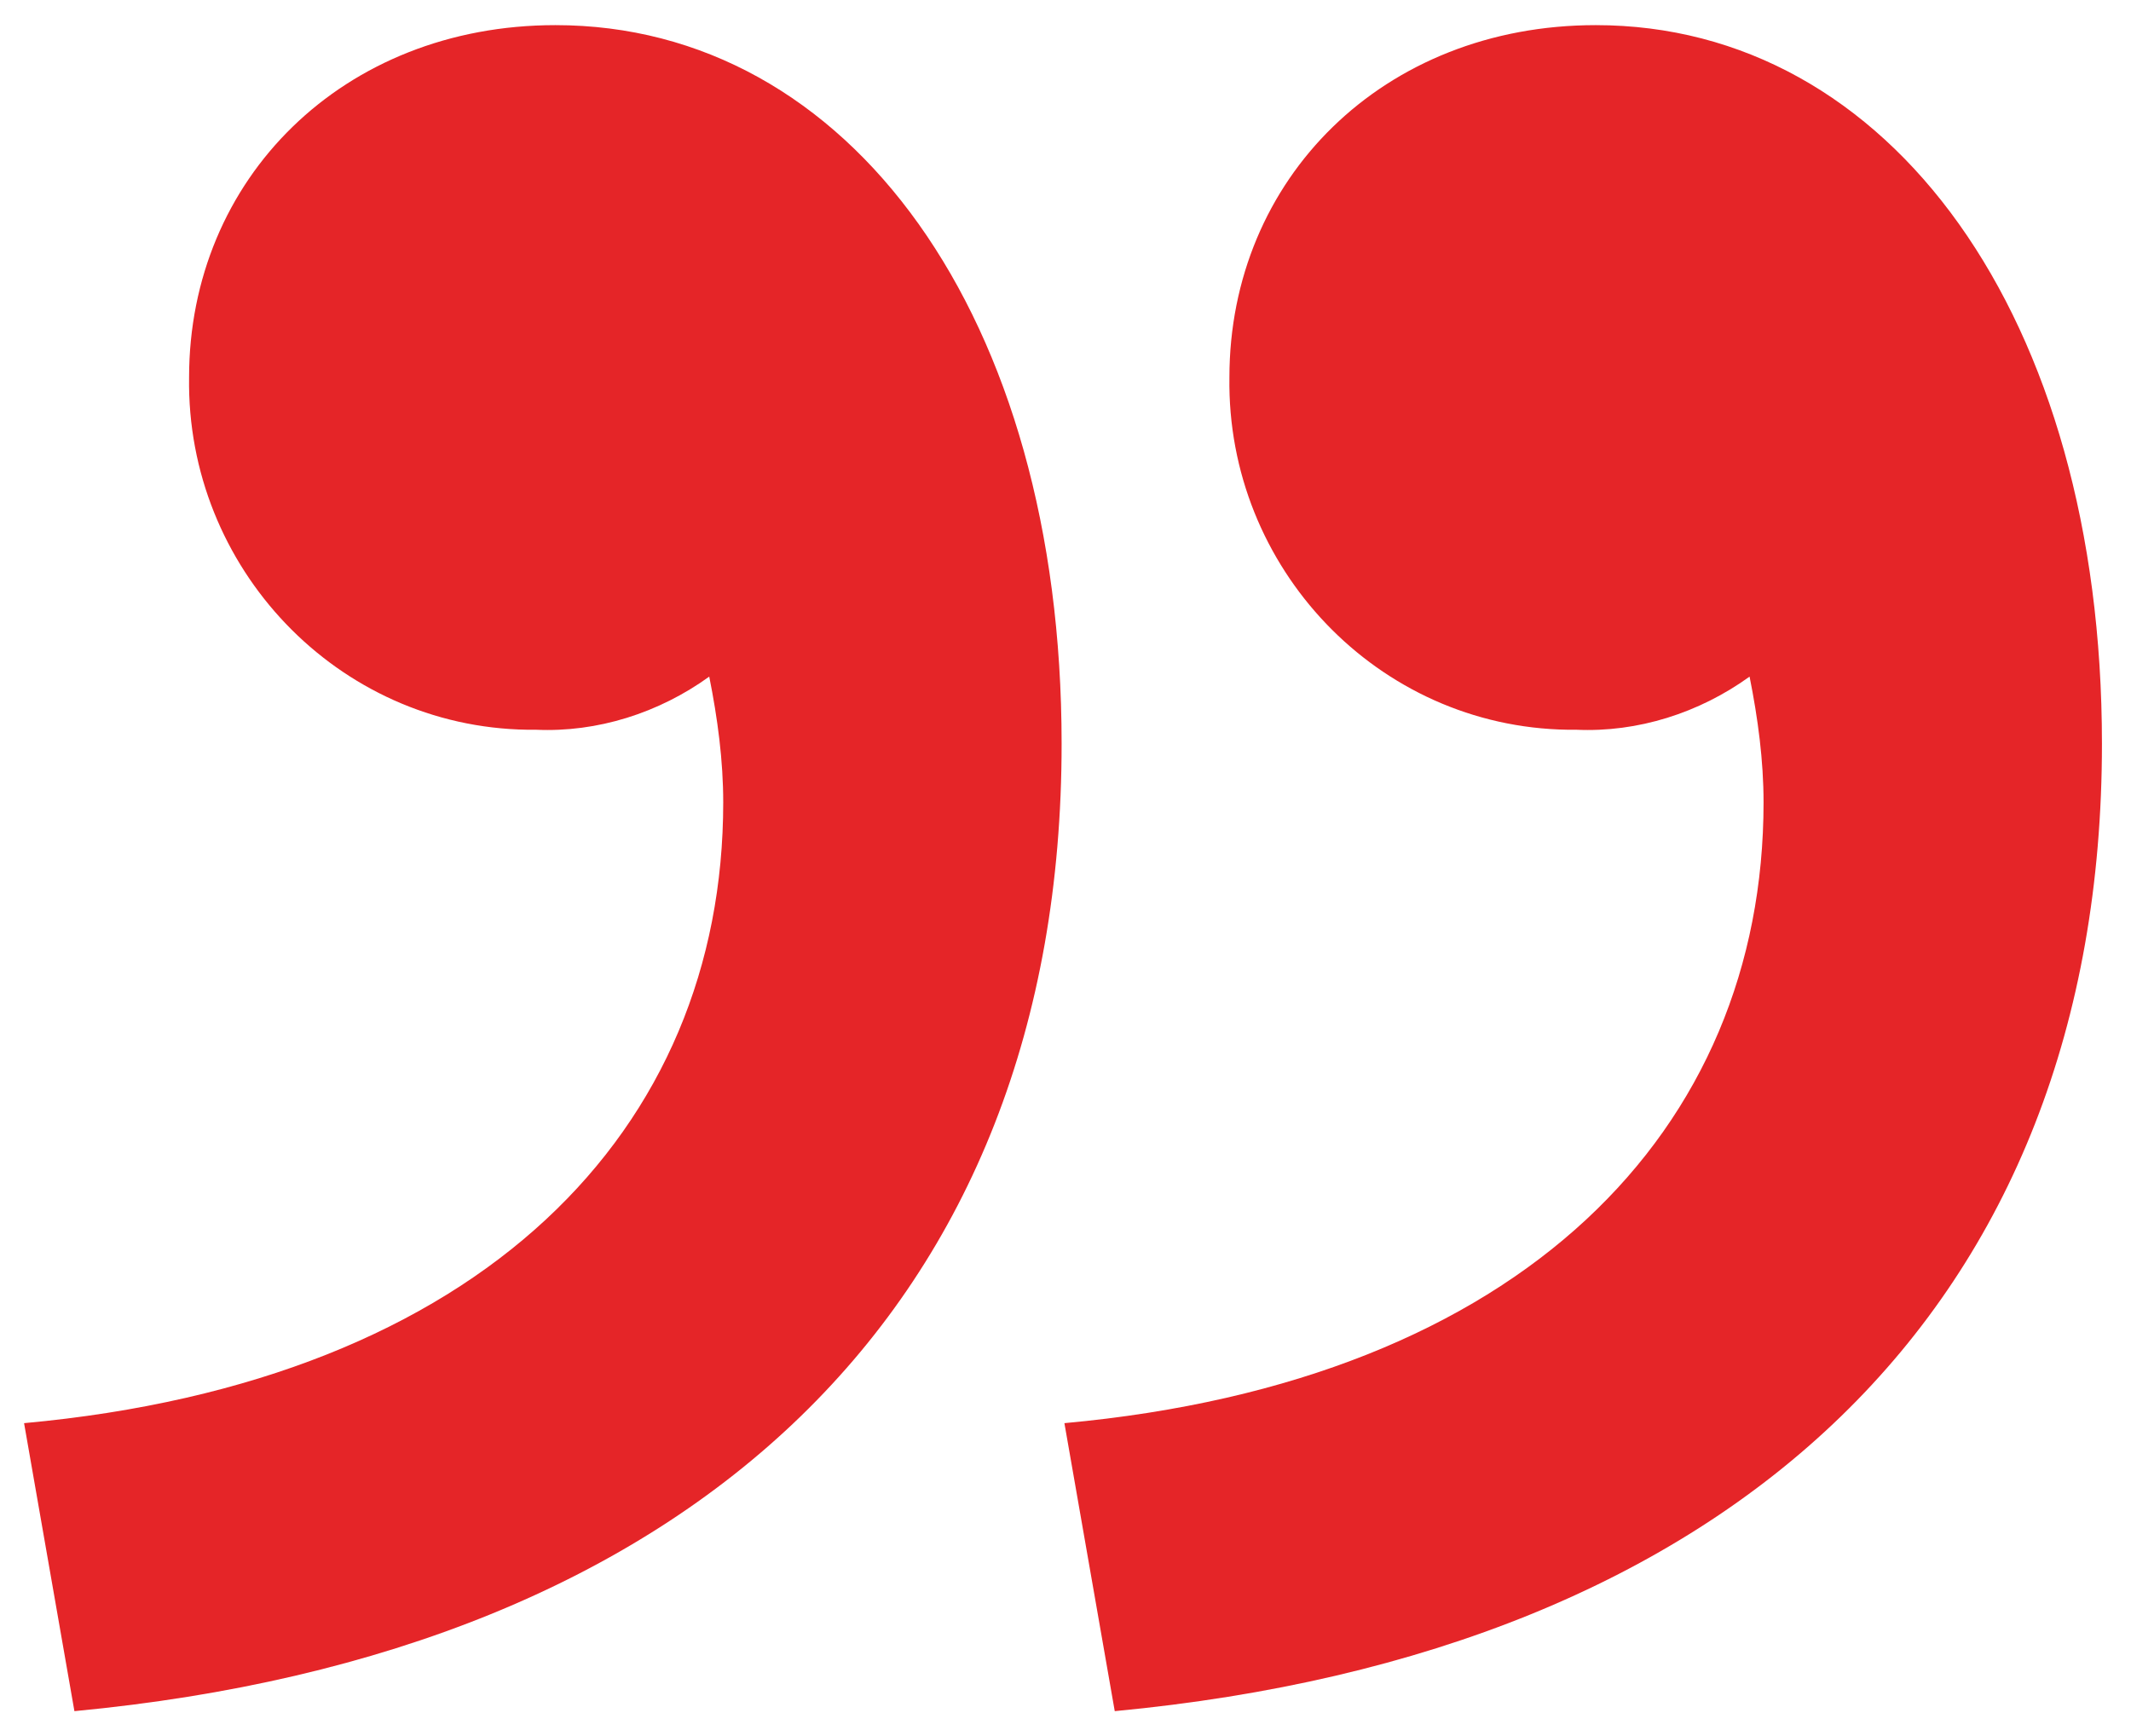 <?xml version="1.0" encoding="UTF-8"?>
<!-- Generator: Adobe Illustrator 27.3.1, SVG Export Plug-In . SVG Version: 6.00 Build 0)  -->
<svg xmlns="http://www.w3.org/2000/svg" xmlns:xlink="http://www.w3.org/1999/xlink" version="1.1" id="Calque_1" x="0px" y="0px" viewBox="0 0 76.2 62.1" style="enable-background:new 0 0 76.2 62.1;" xml:space="preserve">
<style type="text/css">
	.st0{fill:#E52528;}
</style>
<g id="Groupe_8254" transform="translate(-949.239 -5692.001)">
	<path id="Tracé_8086" class="st0" d="M951.9,5753.2c22.2-2.1,35.3-14.5,35.3-34.6c0-15.3-7.6-25.7-18.1-25.7   c-7.6,0-13.1,5.5-13.1,12.6c-0.1,6.8,5.3,12.5,12.1,12.6c0.1,0,0.2,0,0.3,0c2.2,0.1,4.4-0.6,6.2-1.9c0.3,1.5,0.5,3,0.5,4.5   c0,11.7-8.6,20.7-25,22.2L951.9,5753.2z"></path>
	<path id="Tracé_8087" class="st0" d="M989.1,5753.2c22.2-2.1,35.3-14.5,35.3-34.6c0-15.3-7.6-25.7-18.1-25.7   c-7.6,0-13.1,5.5-13.1,12.6c-0.1,6.8,5.3,12.5,12.1,12.6c0.1,0,0.2,0,0.3,0c2.2,0.1,4.4-0.6,6.2-1.9c0.3,1.5,0.5,3,0.5,4.5   c0,11.7-8.6,20.7-25,22.2L989.1,5753.2z"></path>
</g>
</svg>
